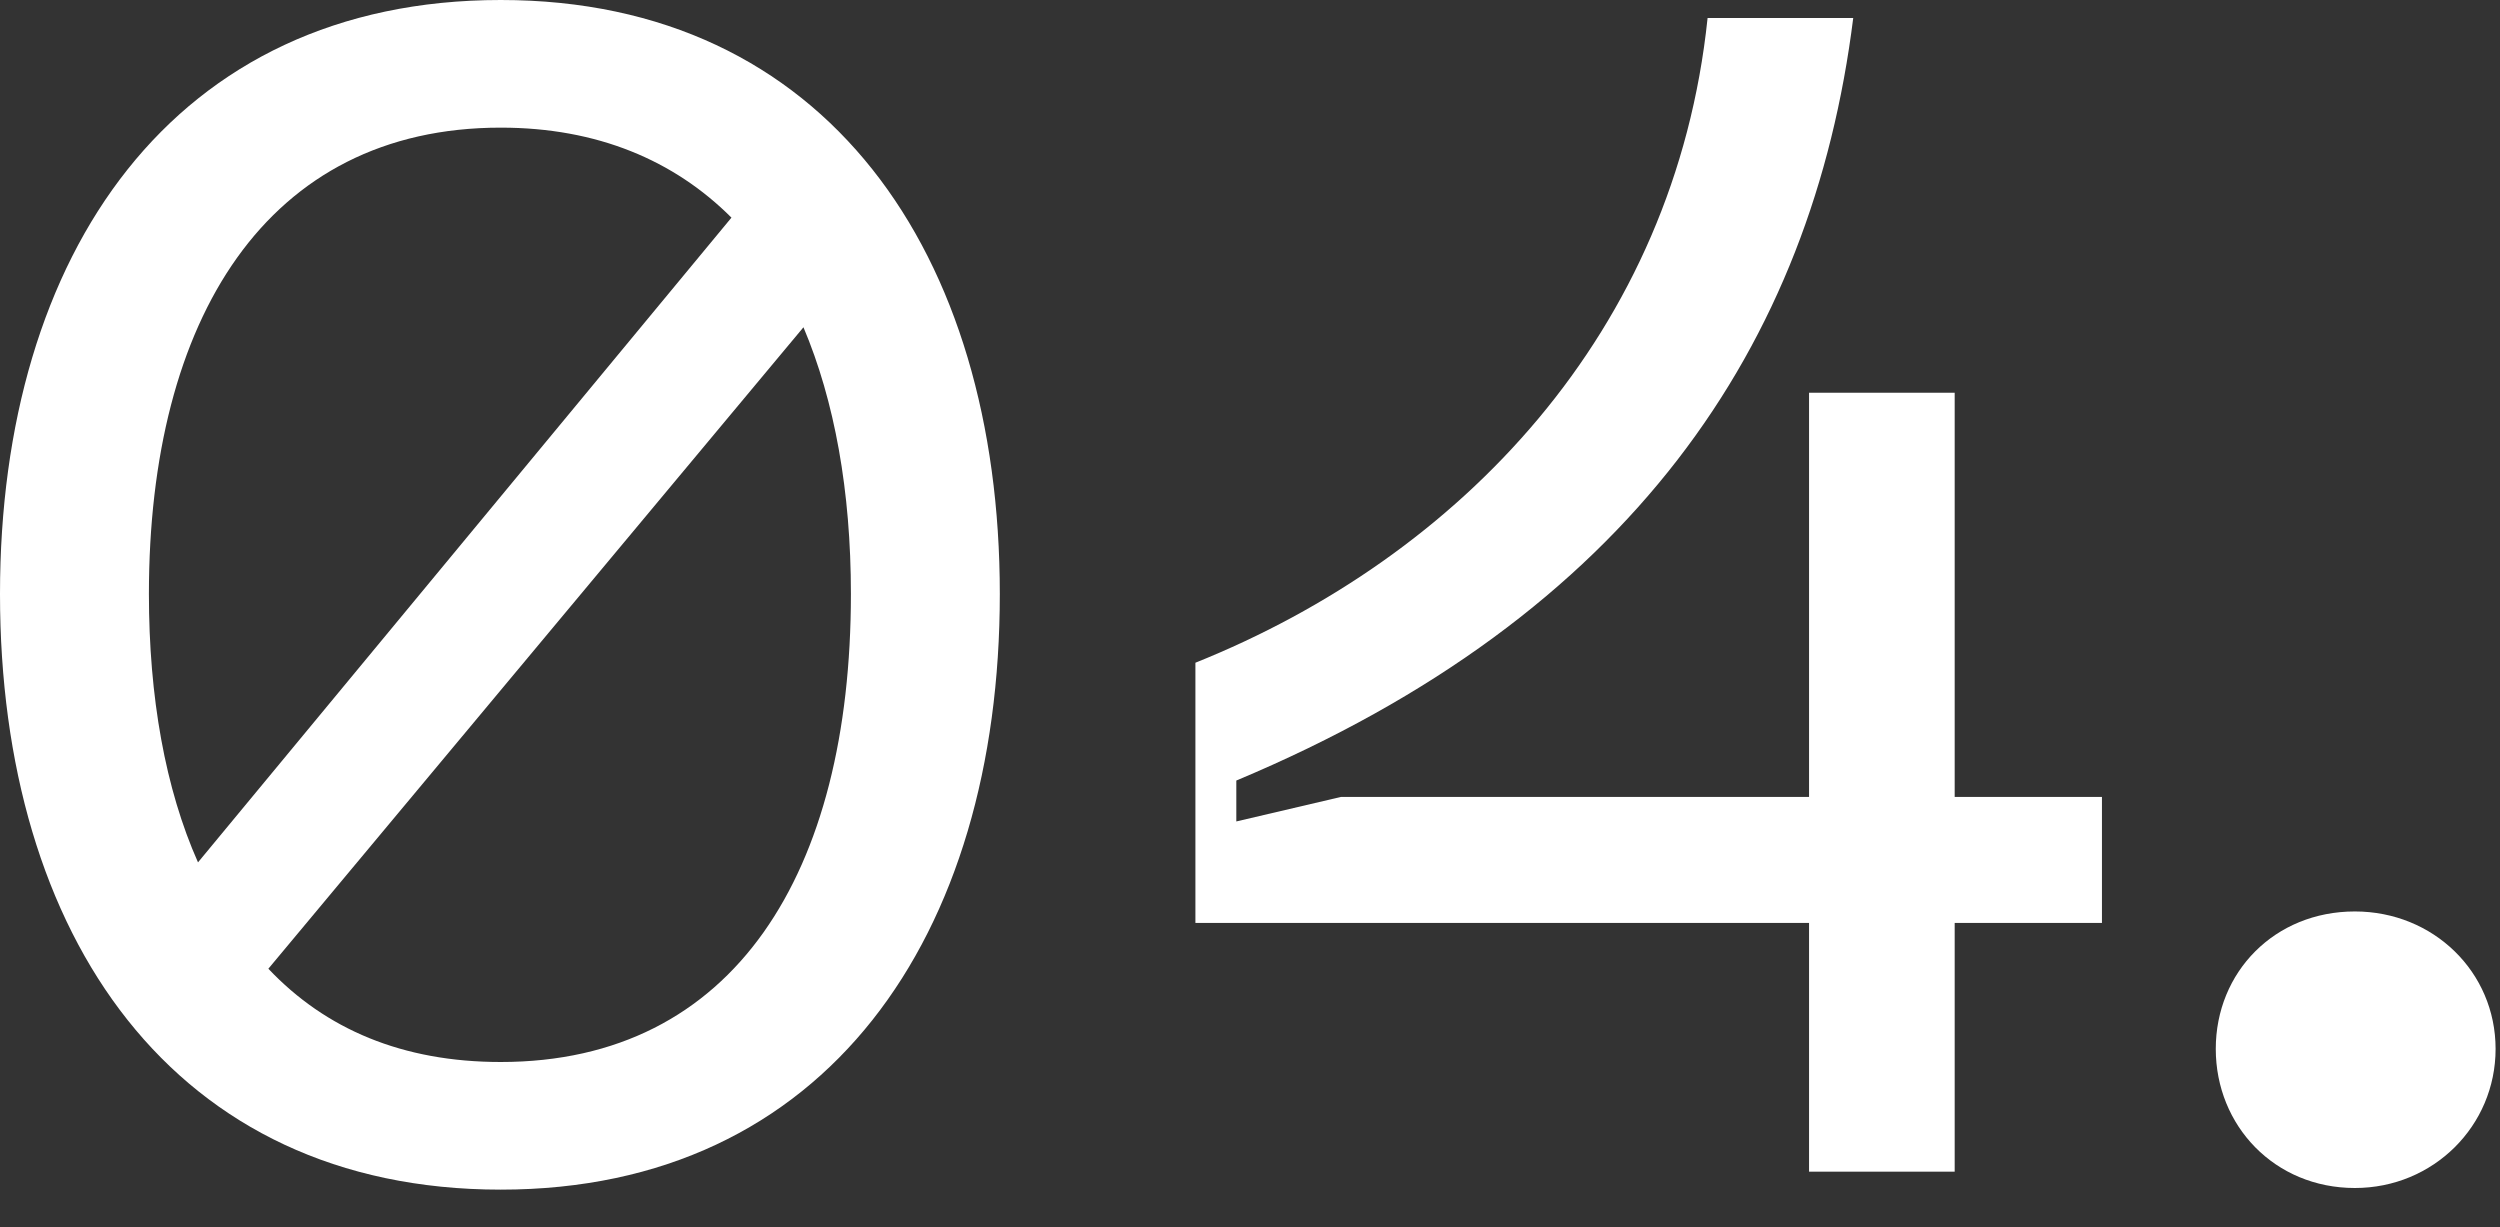 <?xml version="1.0" encoding="utf-8"?>
<svg xmlns="http://www.w3.org/2000/svg" fill="none" height="100%" overflow="visible" preserveAspectRatio="none" style="display: block;" viewBox="0 0 55 27" width="100%">
<rect x="0" y="0" width="55" height="27" fill="#333333" stroke="none"/>
<g id="04.">
<path d="M11.016 26.172C3.816 26.172 0 20.592 0 13.068C0 5.58 3.816 0 11.016 0C18.18 0 21.996 5.58 21.996 13.068C21.996 20.592 18.18 26.172 11.016 26.172ZM3.276 13.068C3.276 15.336 3.636 17.352 4.356 18.972L16.092 4.788C14.832 3.528 13.14 2.808 11.016 2.808C5.868 2.808 3.276 7.02 3.276 13.068ZM5.904 21.312C7.164 22.644 8.856 23.364 11.016 23.364C16.164 23.364 18.72 19.188 18.72 13.068C18.72 10.8 18.36 8.82 17.676 7.2L5.904 21.312Z" fill="white"/>
<path d="M39.799 8.64H43.003V17.532H46.243V20.304H43.003V25.776H39.799V20.304H26.299V14.58C32.131 12.24 36.847 7.308 37.567 0.396H40.771C39.871 7.596 35.875 13.536 27.199 17.172V18.072L29.503 17.532H39.799V8.64Z" fill="white"/>
<path d="M51.807 26.136C50.043 26.136 48.747 24.768 48.747 23.076C48.747 21.384 50.043 20.052 51.807 20.052C53.535 20.052 54.903 21.384 54.903 23.076C54.903 24.768 53.535 26.136 51.807 26.136Z" fill="white"/>
</g>
</svg>